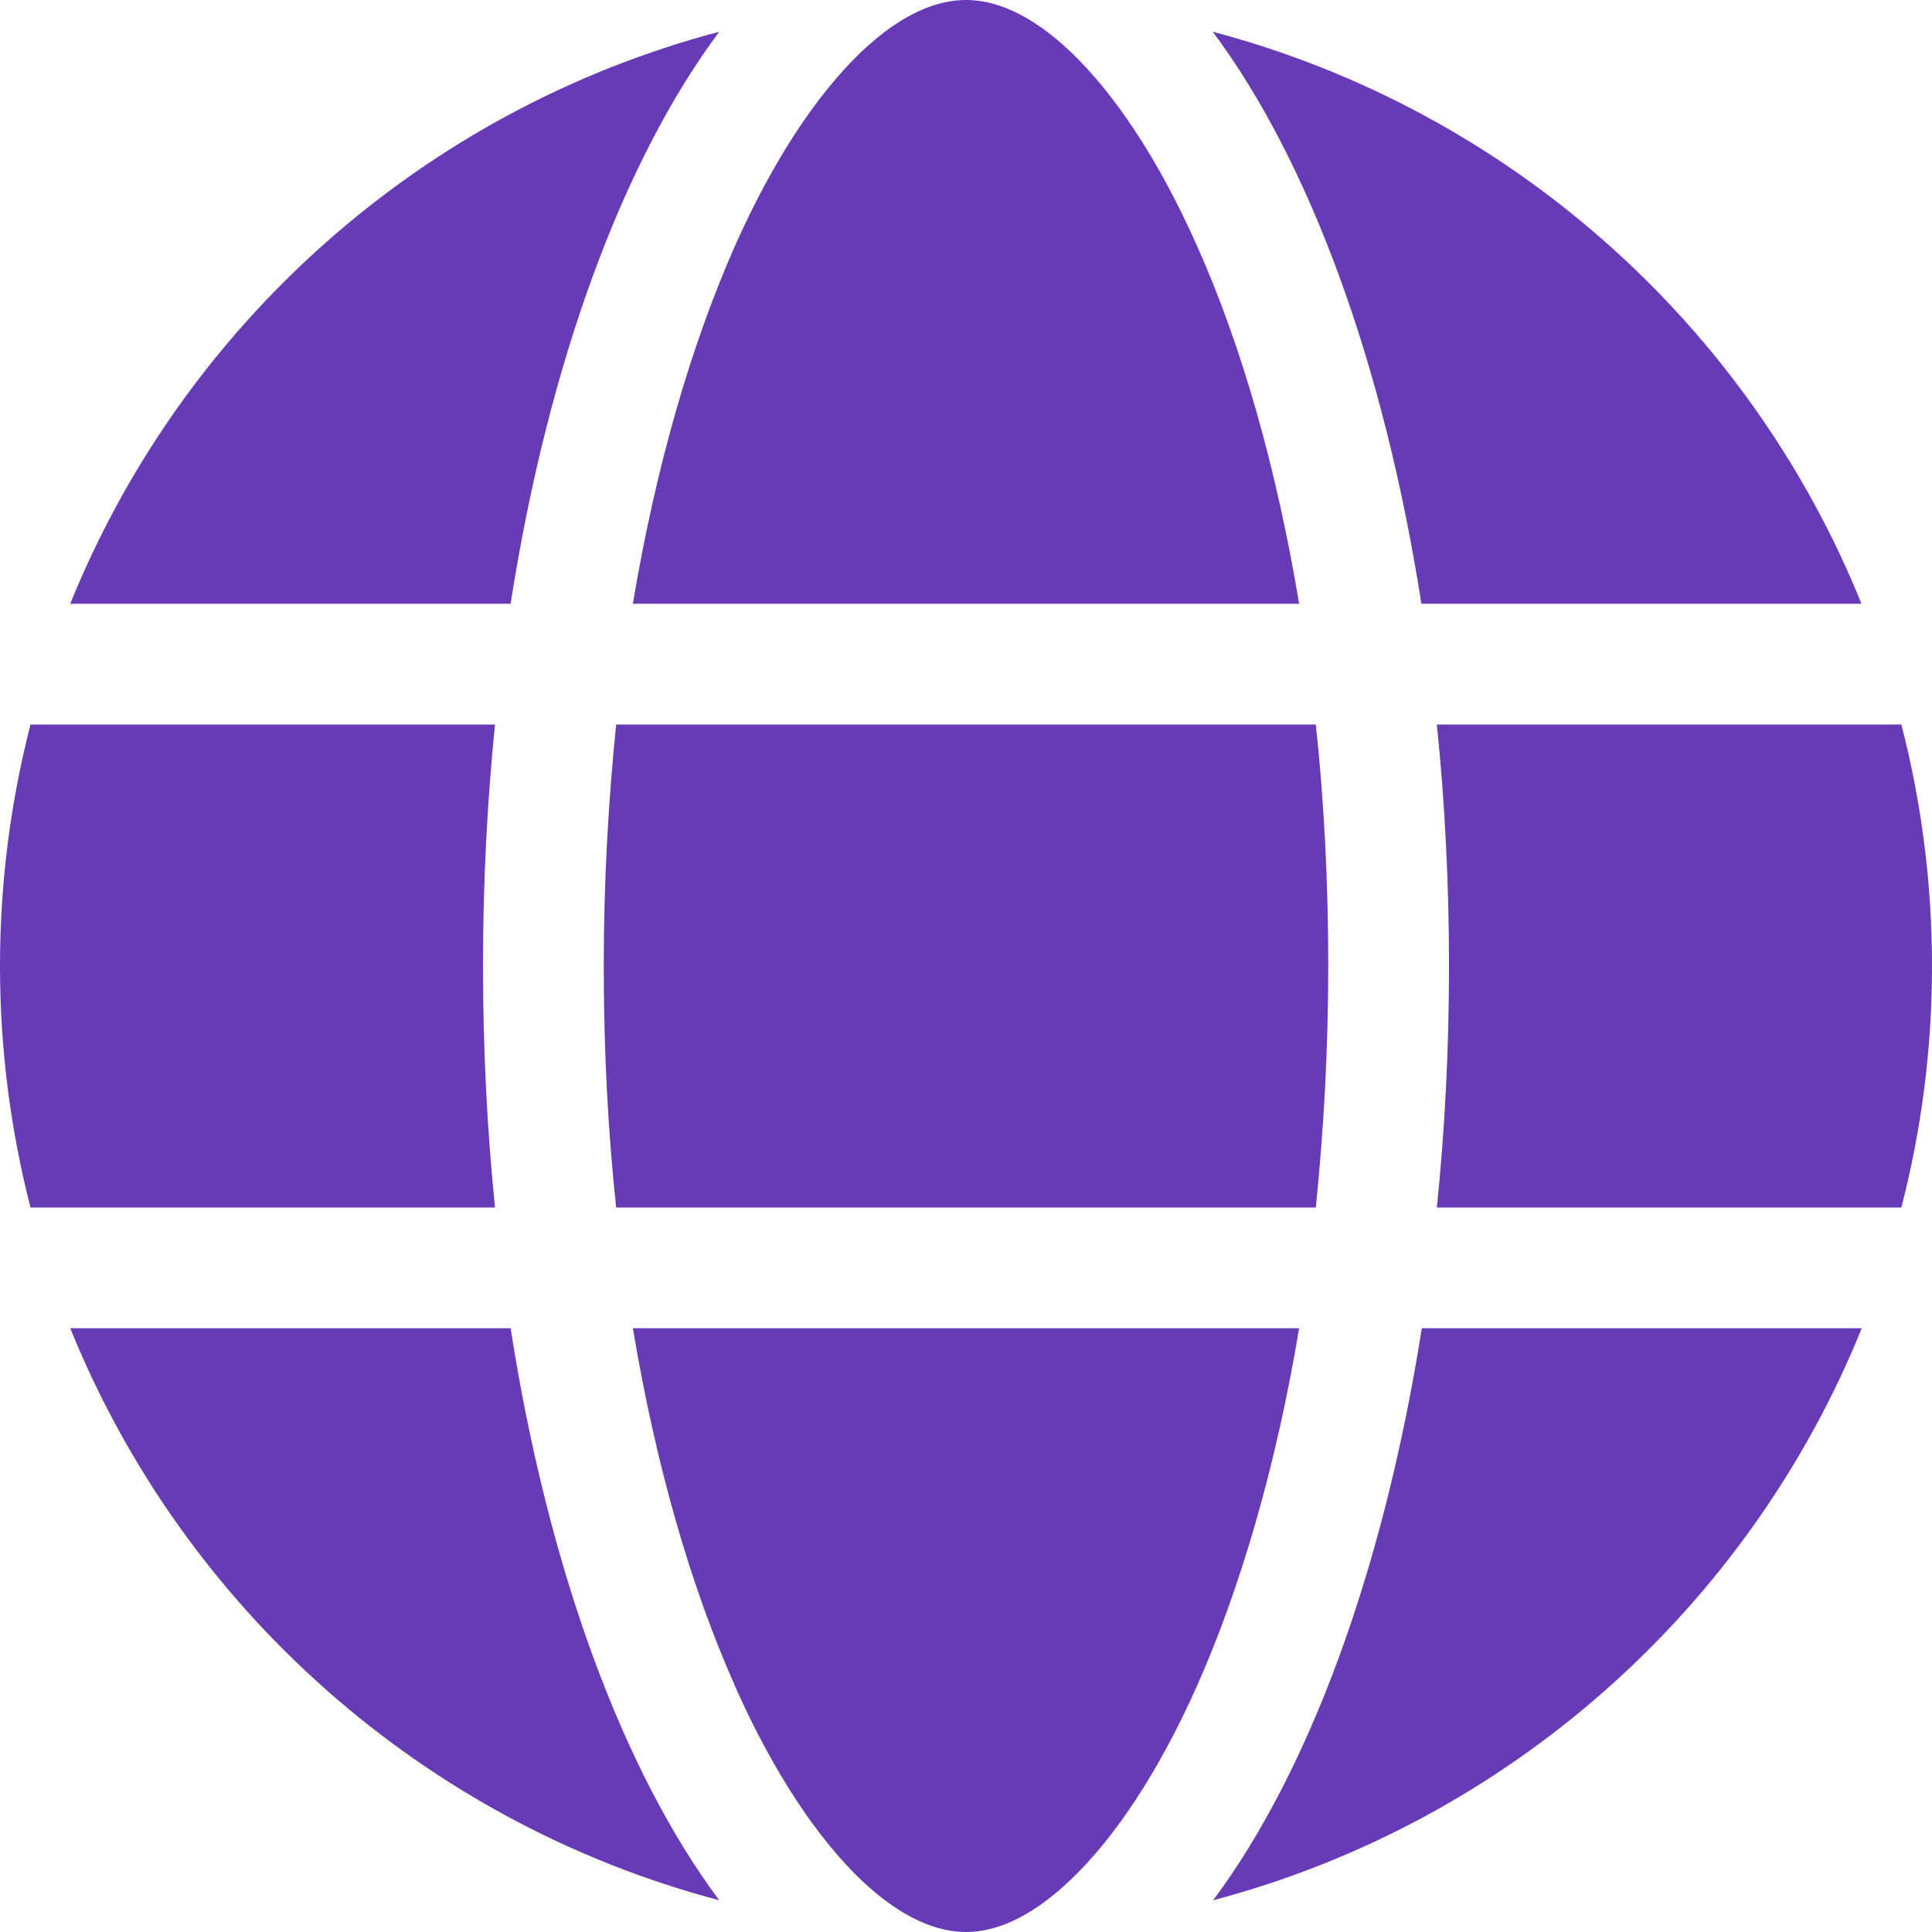 <svg width="14" height="14" viewBox="0 0 14 14" fill="none" xmlns="http://www.w3.org/2000/svg">
<path d="M9.625 7C9.625 7.607 9.592 8.192 9.535 8.75H4.465C4.405 8.192 4.375 7.607 4.375 7C4.375 6.393 4.408 5.808 4.465 5.25H9.535C9.595 5.808 9.625 6.393 9.625 7ZM10.412 5.25H13.778C13.923 5.811 14 6.396 14 7C14 7.604 13.923 8.189 13.778 8.75H10.412C10.47 8.187 10.5 7.602 10.5 7C10.5 6.398 10.47 5.813 10.412 5.25ZM13.491 4.375H10.3C10.027 2.628 9.486 1.165 8.788 0.23C10.929 0.796 12.671 2.349 13.489 4.375H13.491ZM9.414 4.375H4.586C4.752 3.38 5.009 2.499 5.324 1.786C5.611 1.14 5.931 0.673 6.24 0.377C6.546 0.087 6.8 0 7 0C7.2 0 7.454 0.087 7.76 0.377C8.069 0.673 8.389 1.14 8.676 1.786C8.993 2.496 9.248 3.377 9.414 4.375ZM3.7 4.375H0.509C1.329 2.349 3.068 0.796 5.212 0.23C4.514 1.165 3.973 2.628 3.7 4.375ZM0.221 5.25H3.587C3.53 5.813 3.5 6.398 3.5 7C3.5 7.602 3.53 8.187 3.587 8.75H0.221C0.077 8.189 0 7.604 0 7C0 6.396 0.077 5.811 0.221 5.25ZM5.324 12.212C5.007 11.501 4.752 10.62 4.586 9.625H9.414C9.248 10.62 8.991 11.501 8.676 12.212C8.389 12.857 8.069 13.325 7.76 13.62C7.454 13.912 7.2 14 7 14C6.8 14 6.546 13.912 6.24 13.623C5.931 13.327 5.611 12.86 5.324 12.214V12.212ZM3.7 9.625C3.973 11.372 4.514 12.835 5.212 13.77C3.068 13.204 1.329 11.651 0.509 9.625H3.7ZM13.491 9.625C12.671 11.651 10.932 13.204 8.791 13.77C9.488 12.835 10.027 11.372 10.303 9.625H13.491Z" fill="#673AB7"/>
</svg>

